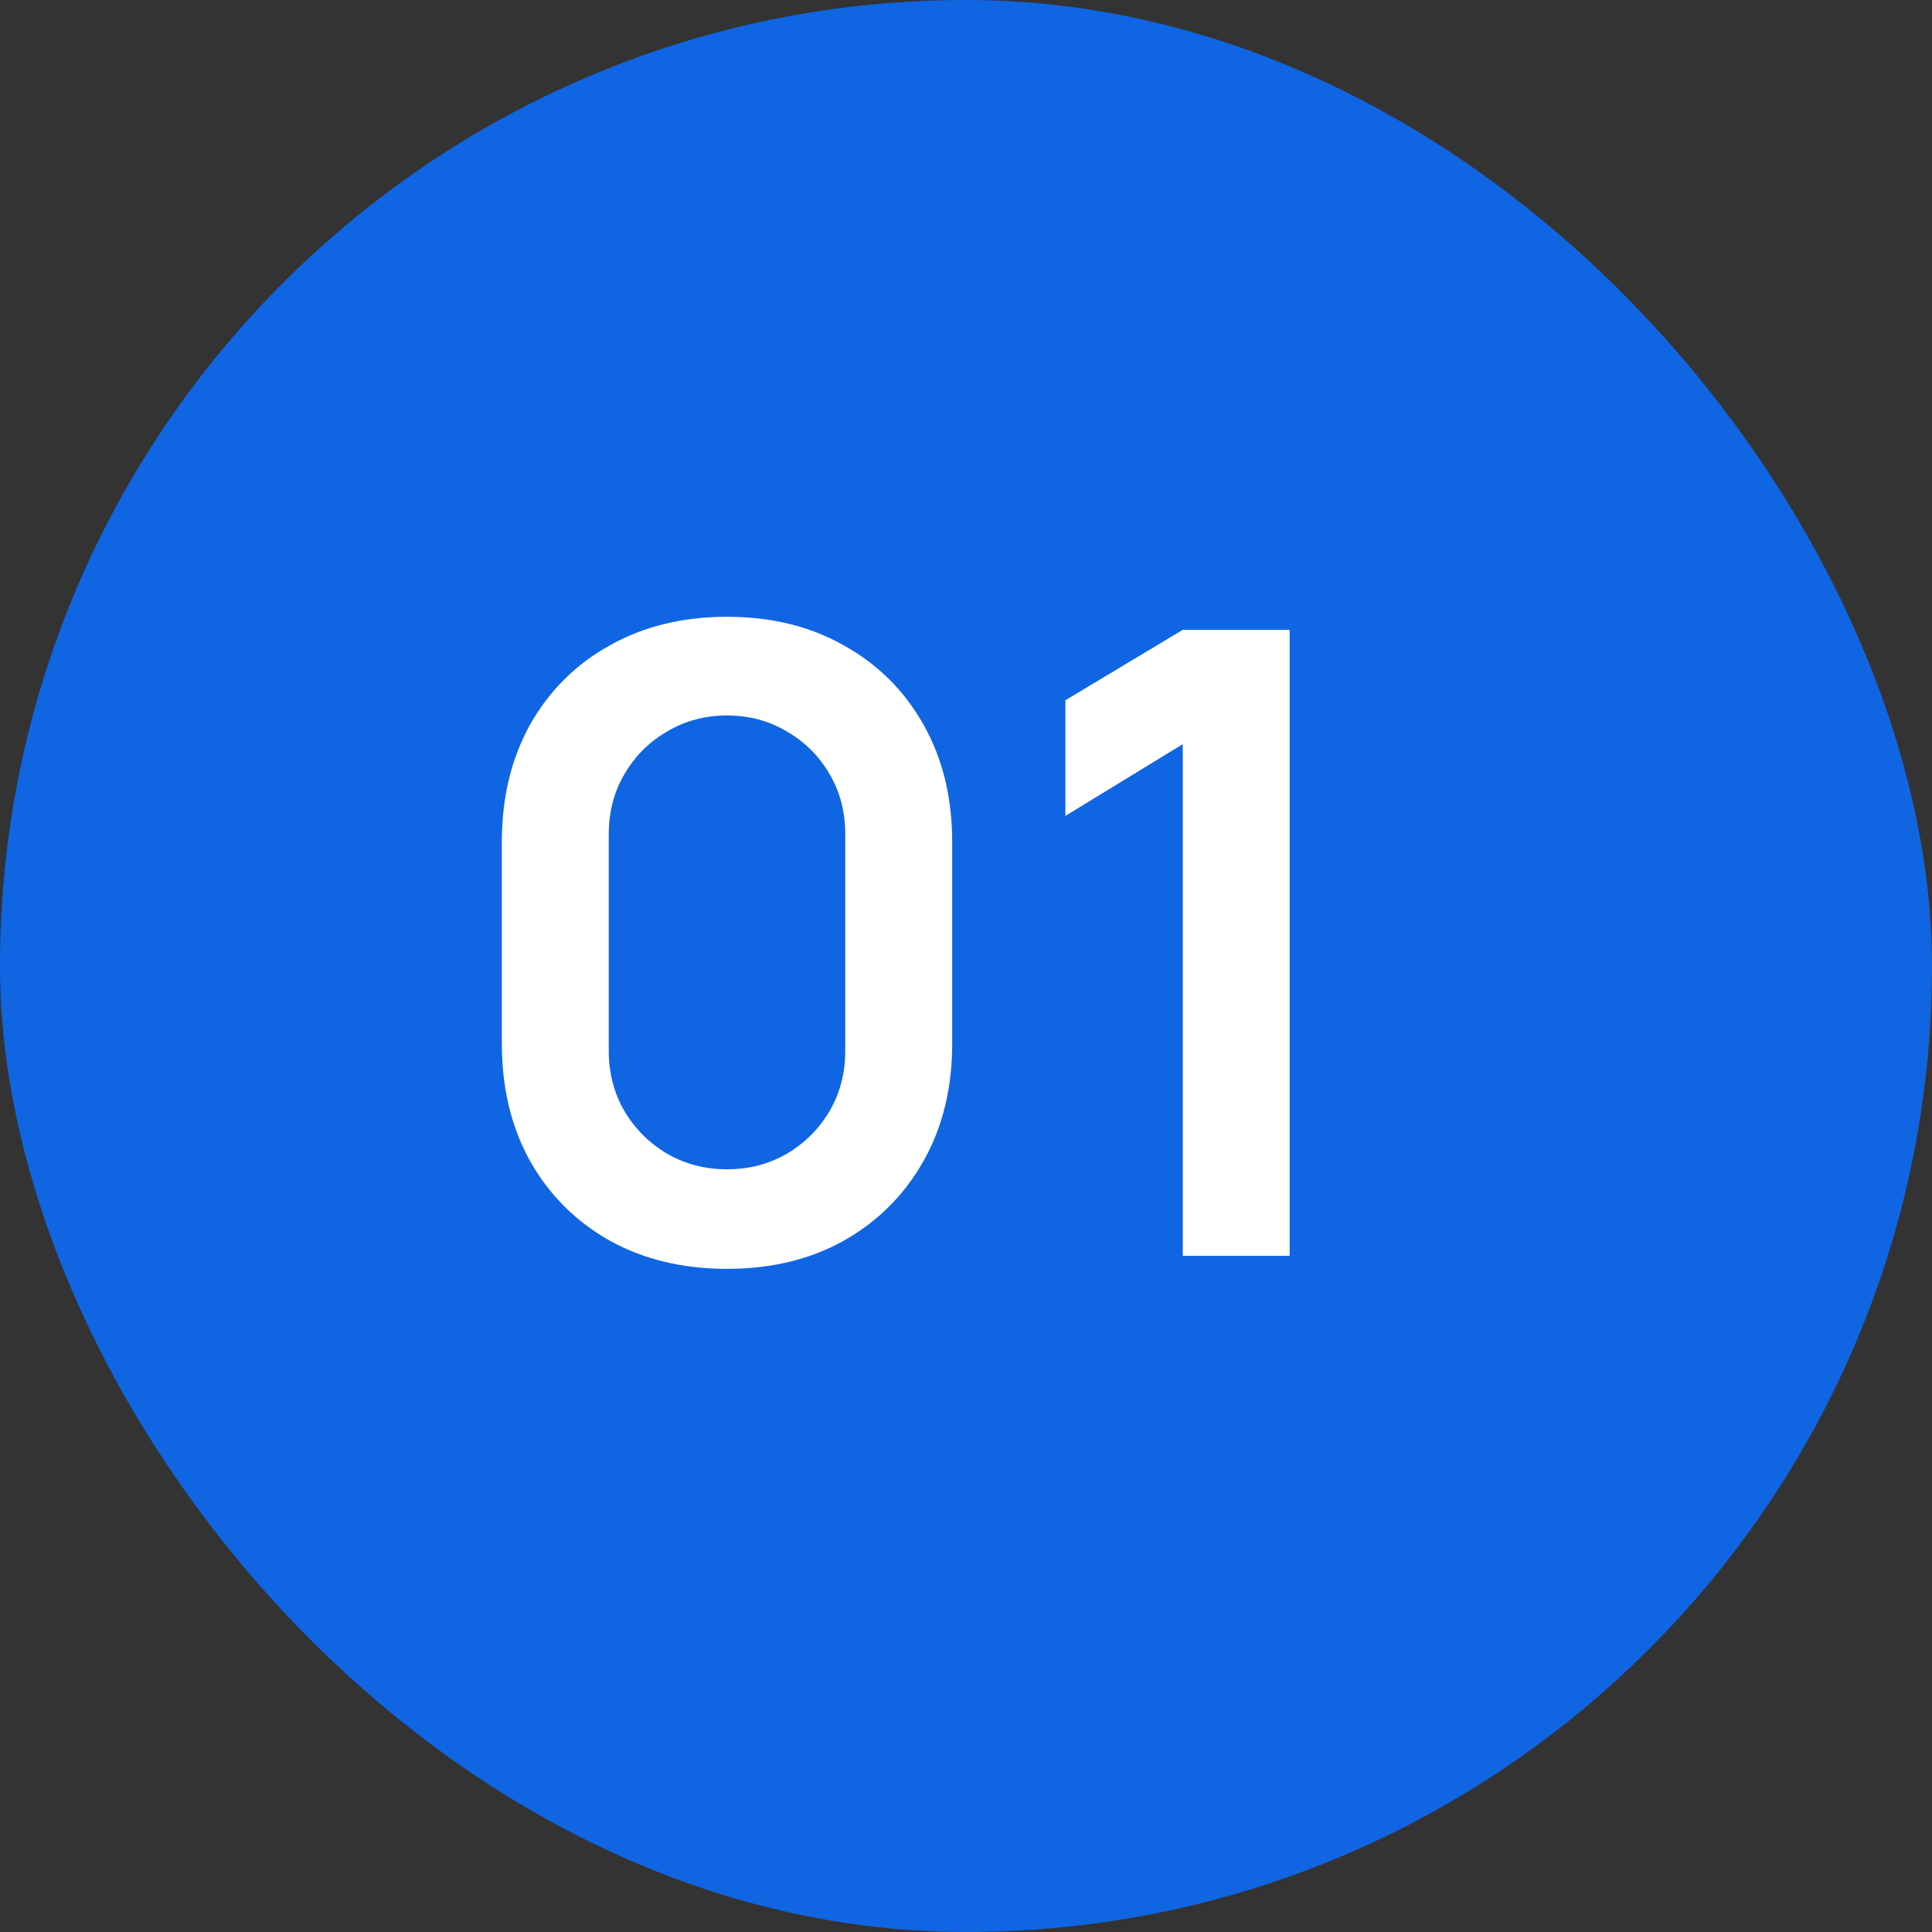 <svg width="40" height="40" viewBox="0 0 40 40" fill="none" xmlns="http://www.w3.org/2000/svg">
<rect x="0" y="0" width="40" height="40" fill="#333333" stroke="none"/>
<g clip-path="url(#clip0_166_1387)">
<rect width="40" height="40" rx="20" fill="#1065E3"/>
<path d="M15.052 26.27C14.134 26.27 13.324 26.075 12.622 25.685C11.92 25.289 11.371 24.74 10.975 24.038C10.585 23.336 10.39 22.526 10.39 21.608V17.432C10.39 16.514 10.585 15.704 10.975 15.002C11.371 14.3 11.92 13.754 12.622 13.364C13.324 12.968 14.134 12.77 15.052 12.77C15.97 12.77 16.777 12.968 17.473 13.364C18.175 13.754 18.724 14.3 19.12 15.002C19.516 15.704 19.714 16.514 19.714 17.432V21.608C19.714 22.526 19.516 23.336 19.12 24.038C18.724 24.74 18.175 25.289 17.473 25.685C16.777 26.075 15.97 26.27 15.052 26.27ZM15.052 24.209C15.508 24.209 15.922 24.101 16.294 23.885C16.666 23.663 16.96 23.369 17.176 23.003C17.392 22.631 17.5 22.217 17.5 21.761V17.27C17.5 16.808 17.392 16.394 17.176 16.028C16.96 15.656 16.666 15.362 16.294 15.146C15.922 14.924 15.508 14.813 15.052 14.813C14.596 14.813 14.182 14.924 13.81 15.146C13.438 15.362 13.144 15.656 12.928 16.028C12.712 16.394 12.604 16.808 12.604 17.27V21.761C12.604 22.217 12.712 22.631 12.928 23.003C13.144 23.369 13.438 23.663 13.81 23.885C14.182 24.101 14.596 24.209 15.052 24.209ZM24.488 26V15.407L22.058 16.892V14.498L24.488 13.04H26.701V26H24.488Z" fill="white"/>
</g>
<defs>
<clipPath id="clip0_166_1387">
<rect width="40" height="40" rx="20" fill="white"/>
</clipPath>
</defs>
</svg>
